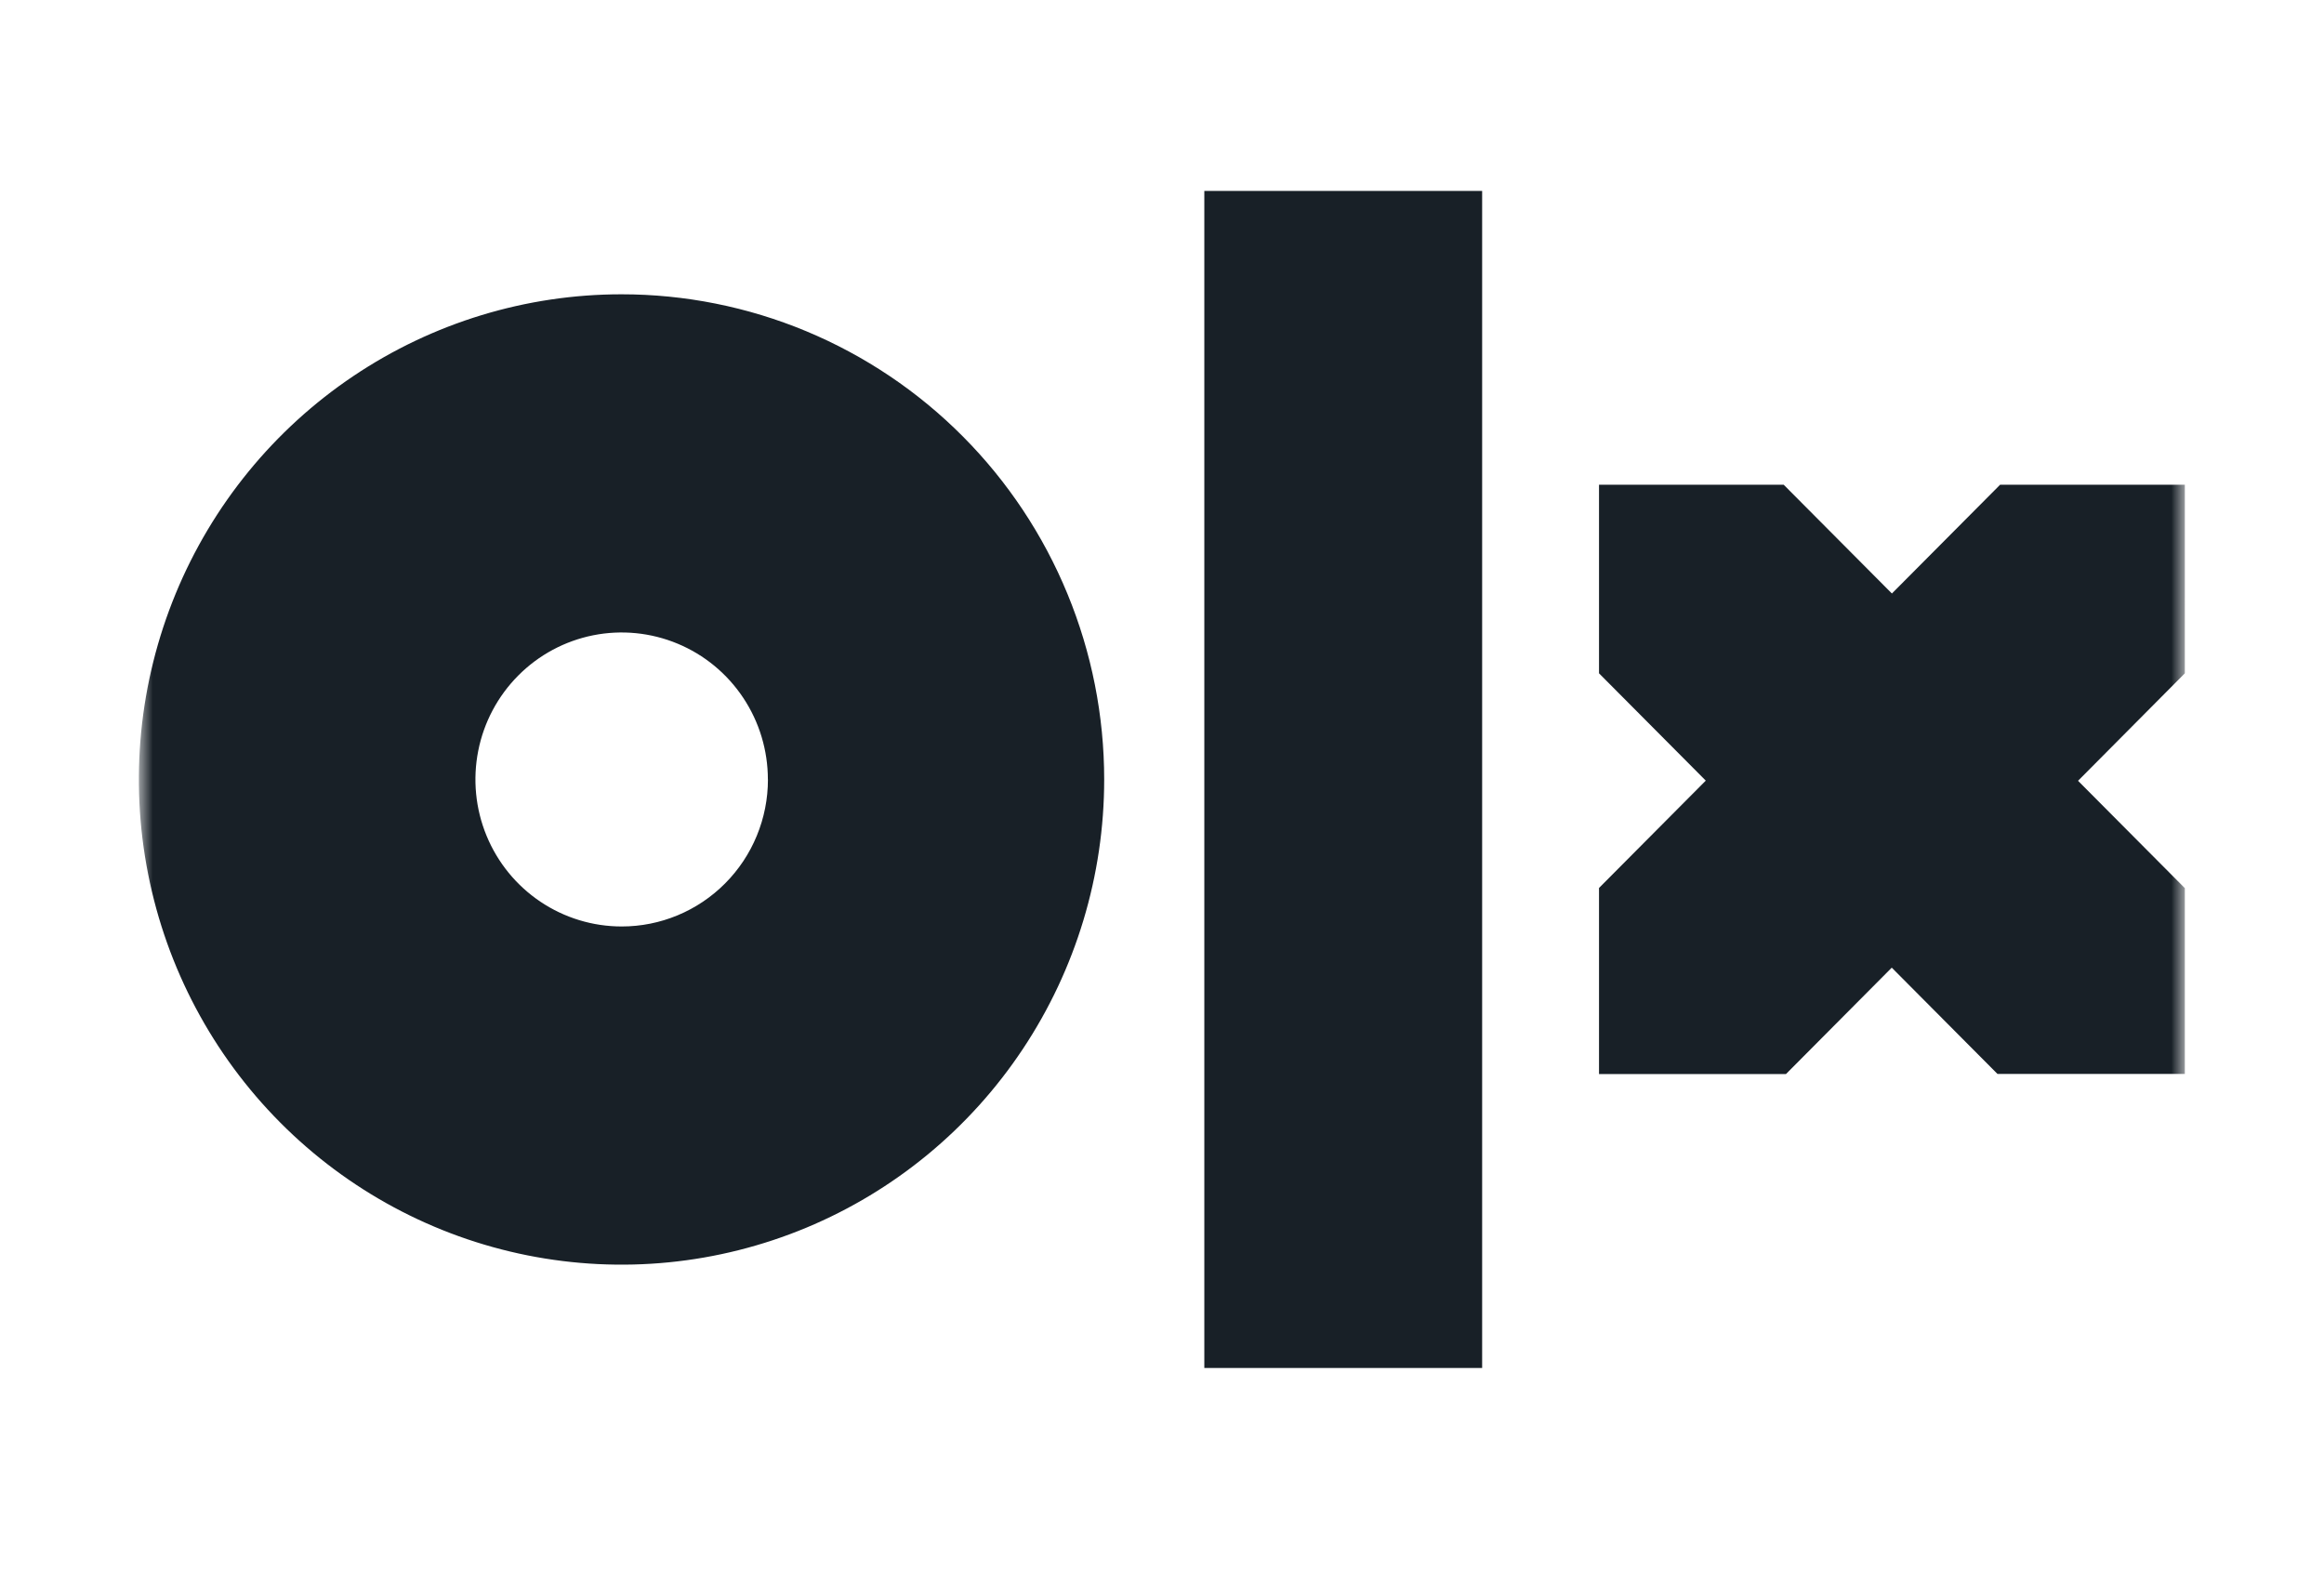 <?xml version="1.0" encoding="UTF-8"?>
<svg xmlns="http://www.w3.org/2000/svg" width="114" height="77" viewBox="0 0 114 77" fill="none">
  <mask id="mask0_671_118" style="mask-type:luminance" maskUnits="userSpaceOnUse" x="6" y="4" width="102" height="69">
    <path d="M107.174 4.611H6.826V72.389H107.174V4.611Z" fill="white"></path>
  </mask>
  <g mask="url(#mask0_671_118)">
    <path d="M72.704 67.109H59.076V9.366H72.704V67.109ZM54.164 38.238C54.164 42.946 52.775 47.547 50.173 51.461C47.572 55.376 43.874 58.426 39.548 60.228C35.222 62.029 30.462 62.501 25.869 61.582C21.276 60.664 17.058 58.397 13.746 55.068C10.435 51.739 8.18 47.498 7.267 42.882C6.353 38.264 6.822 33.479 8.614 29.13C10.406 24.781 13.441 21.063 17.334 18.448C21.228 15.833 25.805 14.437 30.488 14.437C33.597 14.437 36.676 15.052 39.548 16.248C42.421 17.445 45.031 19.198 47.229 21.408C49.428 23.618 51.172 26.242 52.361 29.13C53.551 32.017 54.164 35.112 54.164 38.238ZM37.667 38.238C37.667 36.812 37.247 35.418 36.458 34.232C35.67 33.046 34.55 32.121 33.239 31.576C31.928 31.03 30.486 30.887 29.095 31.165C27.703 31.444 26.425 32.13 25.422 33.139C24.419 34.147 23.735 35.432 23.459 36.831C23.182 38.23 23.324 39.68 23.867 40.998C24.41 42.316 25.329 43.442 26.509 44.234C27.688 45.026 29.075 45.449 30.494 45.449C31.436 45.45 32.37 45.264 33.24 44.901C34.111 44.539 34.902 44.008 35.568 43.338C36.235 42.669 36.764 41.874 37.124 40.998C37.485 40.123 37.67 39.185 37.67 38.238H37.667ZM107.175 23.778H98.113L92.804 29.115L87.495 23.778H78.437V33.03L83.674 38.295L78.437 43.561V52.688H87.609L92.797 47.47L97.984 52.684H107.174V43.569L101.935 38.303L107.174 33.03L107.175 23.778Z" fill="#182027"></path>
  </g>
</svg>
